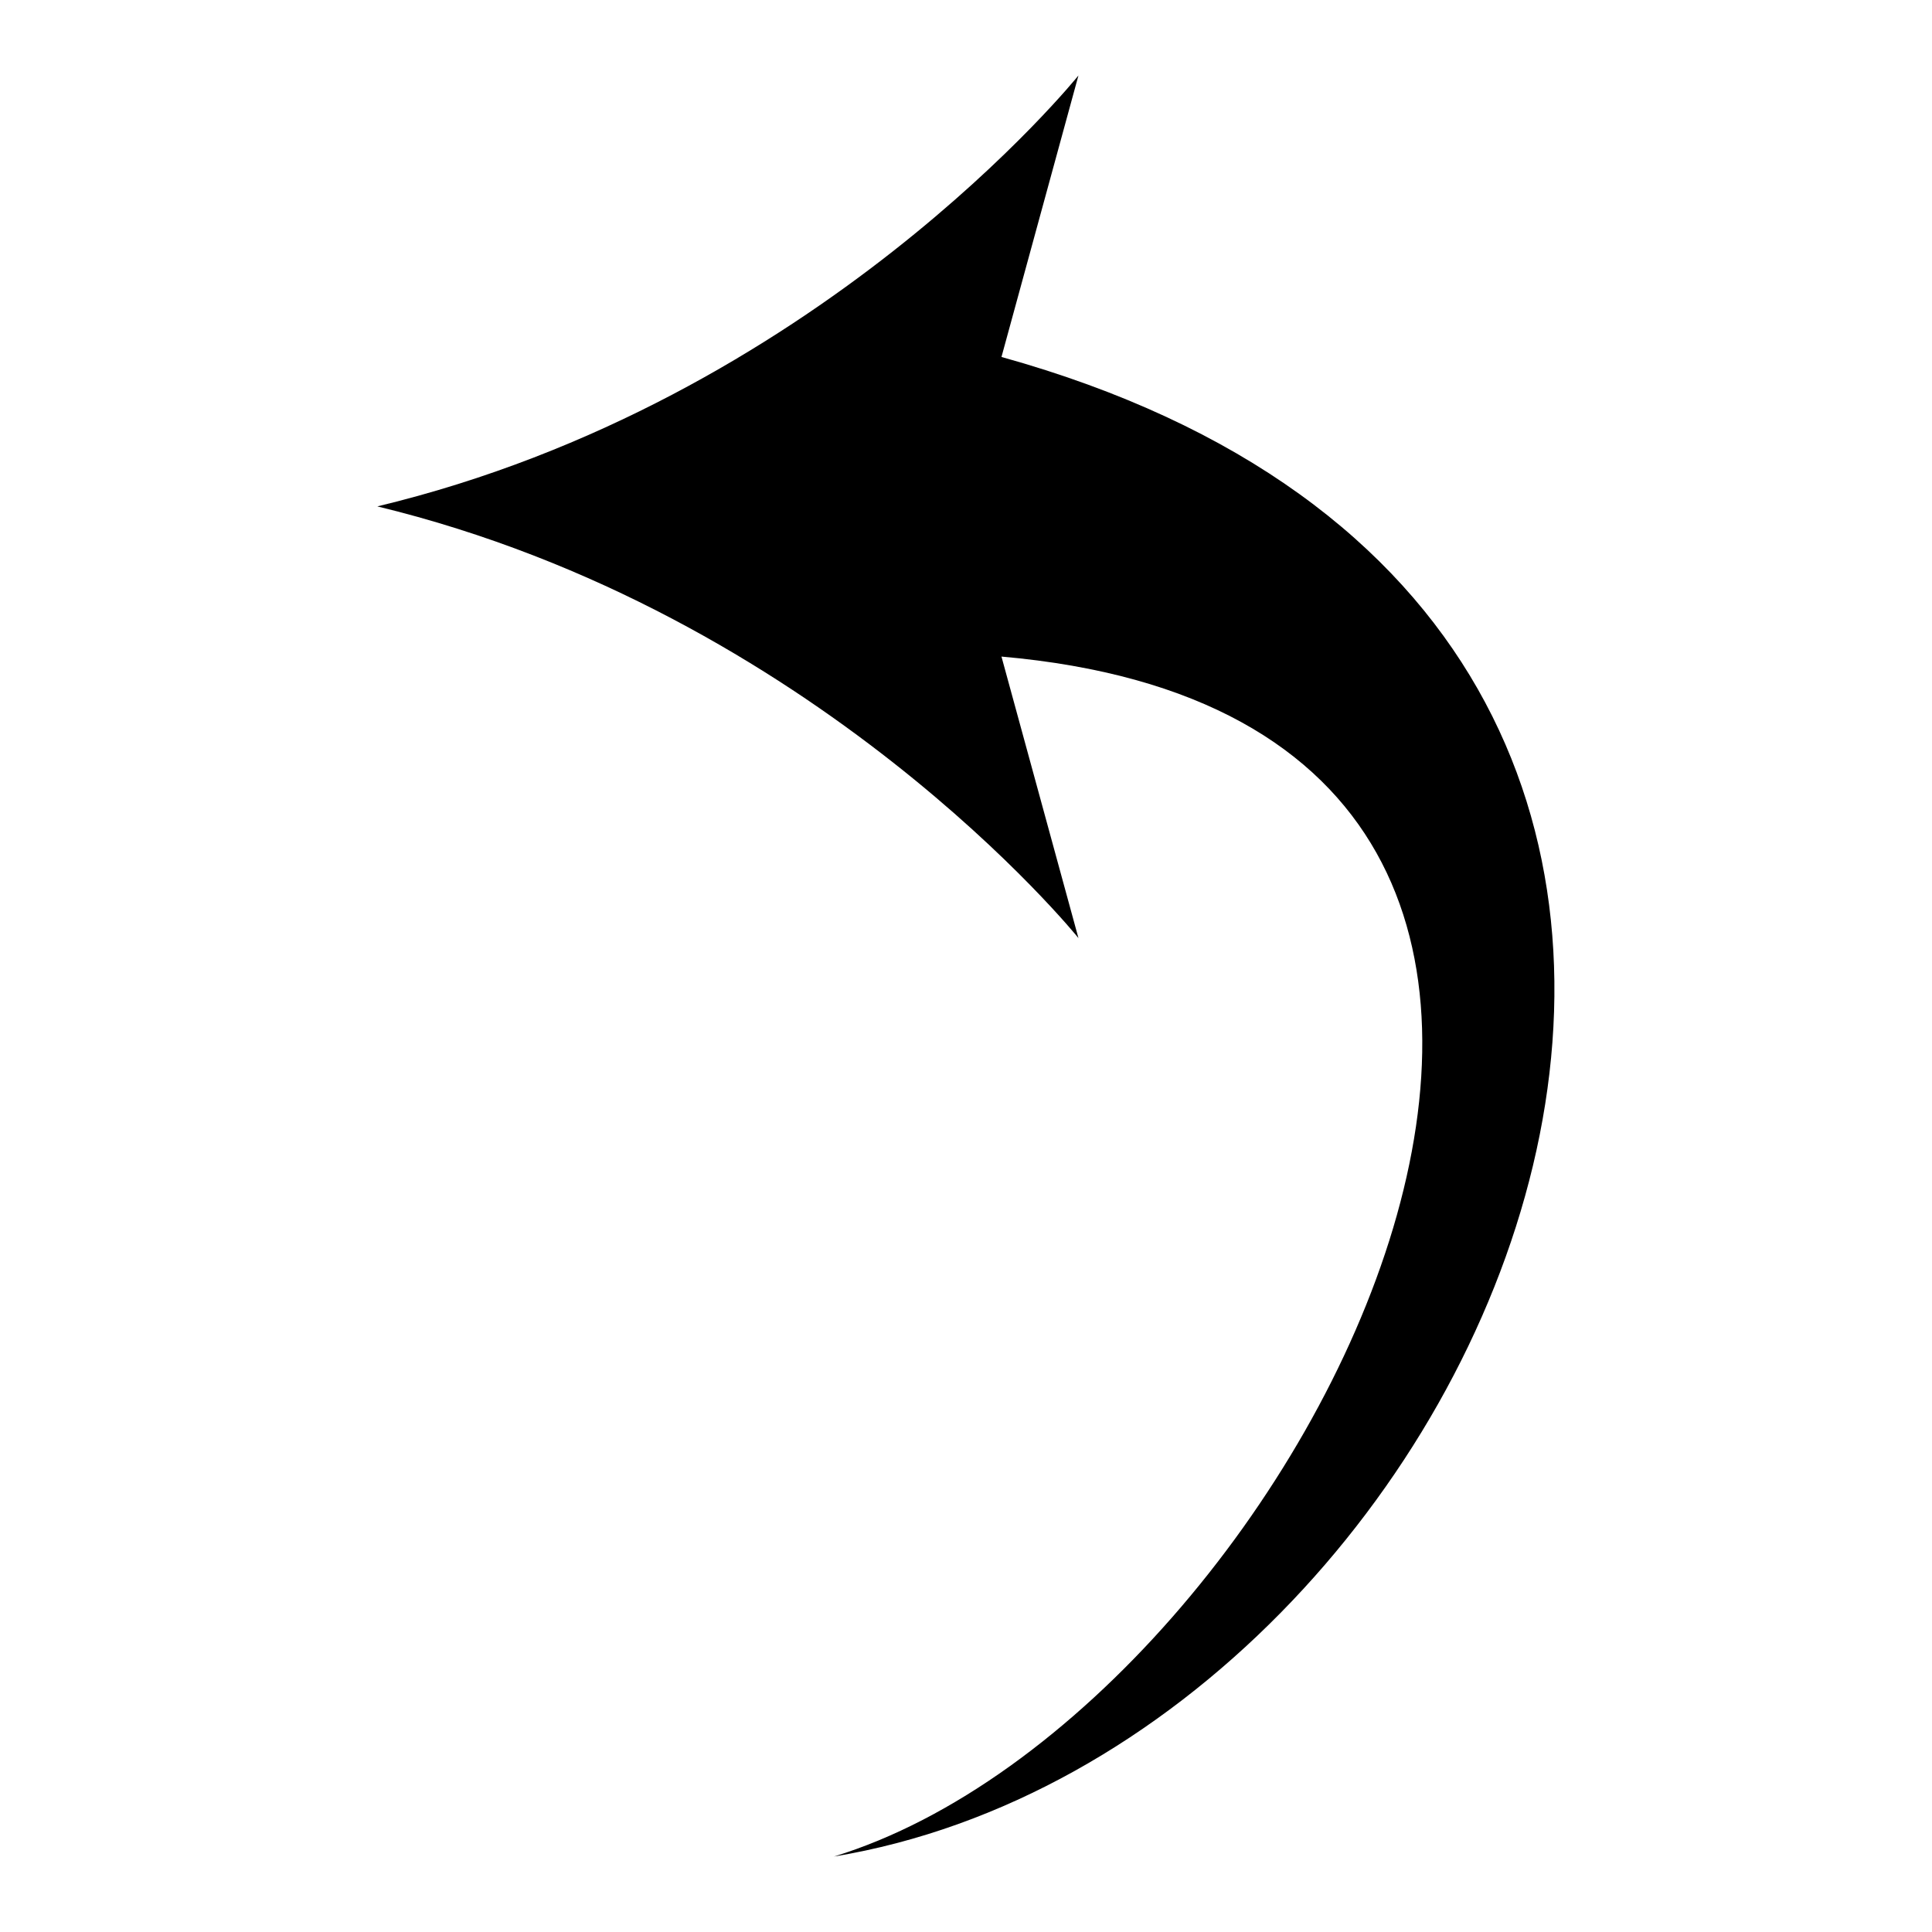 <?xml version="1.0" encoding="utf-8"?>
<!-- Svg Vector Icons : http://www.onlinewebfonts.com/icon -->
<!DOCTYPE svg PUBLIC "-//W3C//DTD SVG 1.1//EN" "http://www.w3.org/Graphics/SVG/1.1/DTD/svg11.dtd">
<svg version="1.1" xmlns="http://www.w3.org/2000/svg" xmlns:xlink="http://www.w3.org/1999/xlink" x="0px" y="0px" viewBox="0 0 256 256" enable-background="new 0 0 256 256" xml:space="preserve">
<g><g><path fill="#000000" d="M142.9,124.3c0,0-34.7-43.1-92.9-57.2C108.3,53.1,142.9,10,142.9,10l-10.2,37.3c128,35.6,67.2,183.9-22.2,198.7c63-19.3,127.2-149.8,22.2-159L142.9,124.3L142.9,124.3z"/></g></g>
</svg>